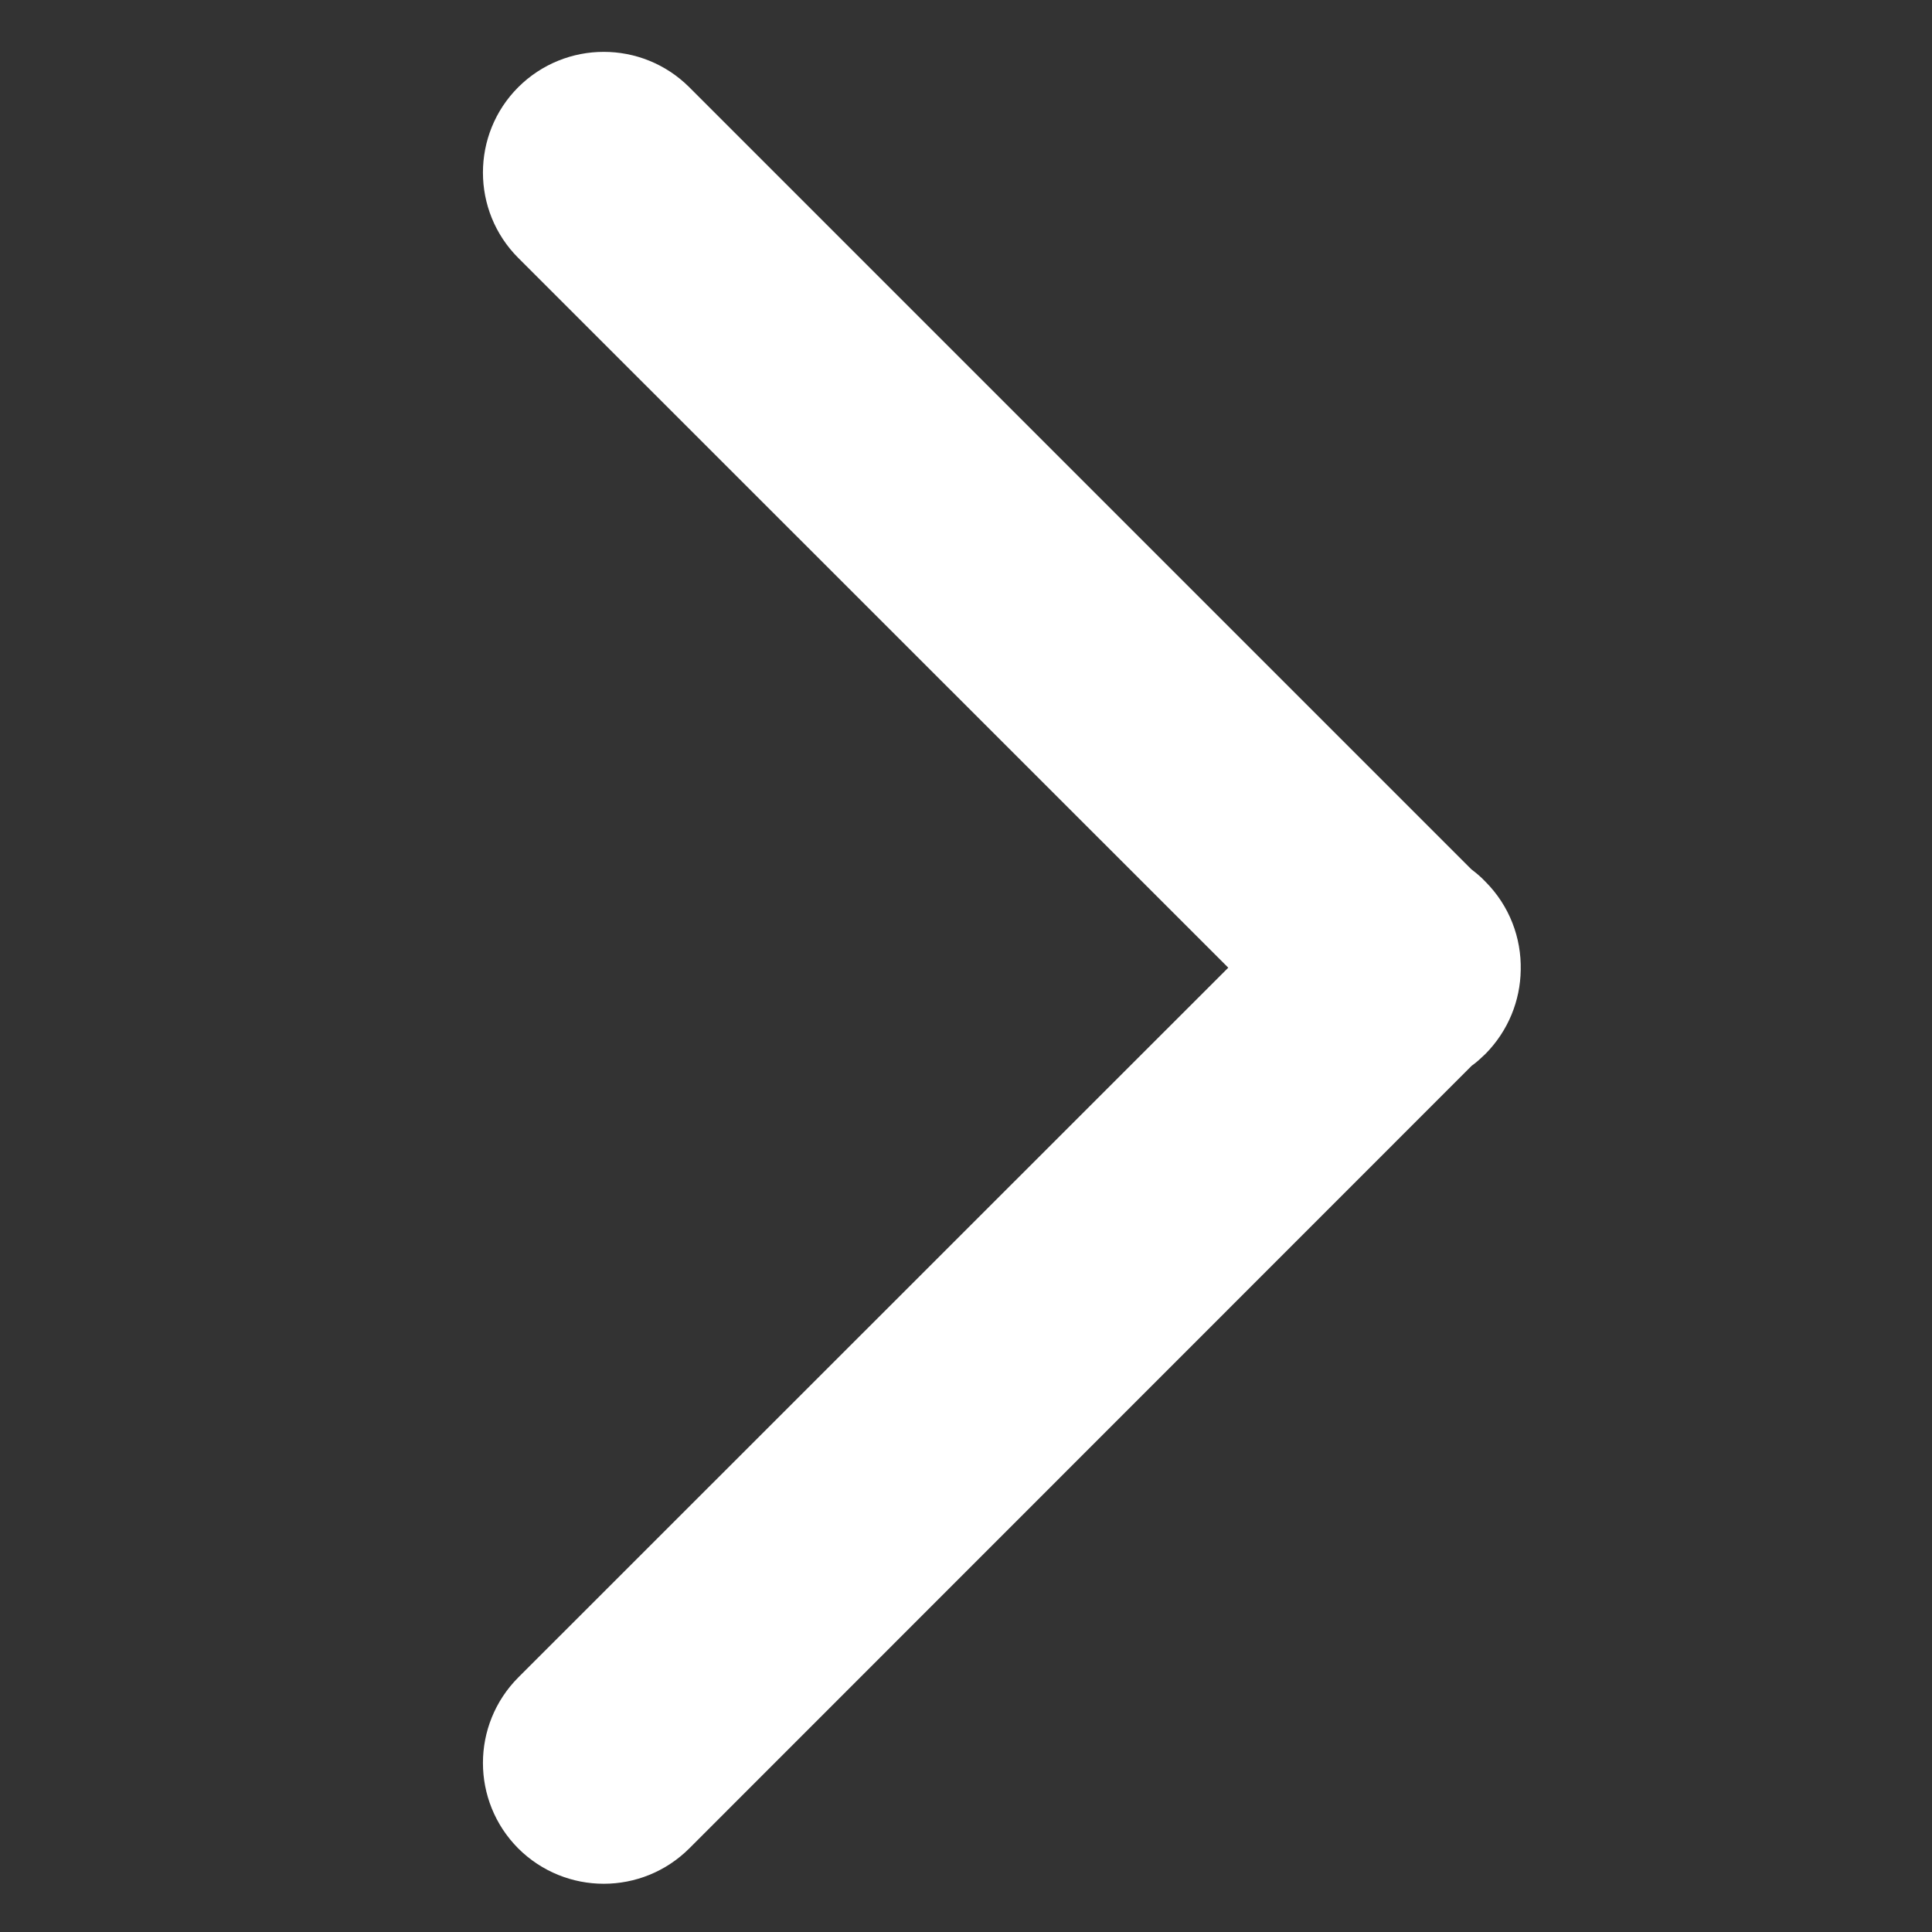 <svg width="8" height="8" viewBox="0 0 8 8" fill="none" xmlns="http://www.w3.org/2000/svg">
<rect x="0" y="0" width="8" height="8" fill="#333333" stroke="none"/>
<path fill-rule="evenodd" clip-rule="evenodd" d="M6.094 4.413C6.114 4.399 6.132 4.382 6.15 4.365C6.246 4.268 6.295 4.143 6.297 4.017C6.3 3.884 6.251 3.751 6.15 3.65C6.132 3.631 6.113 3.615 6.093 3.6L2.854 0.361C2.658 0.166 2.342 0.166 2.146 0.361C1.951 0.556 1.951 0.873 2.146 1.068L5.086 4.007L2.146 6.946C1.951 7.142 1.951 7.458 2.146 7.654C2.342 7.849 2.658 7.849 2.854 7.654L6.094 4.413Z" fill="white"/>
</svg>
